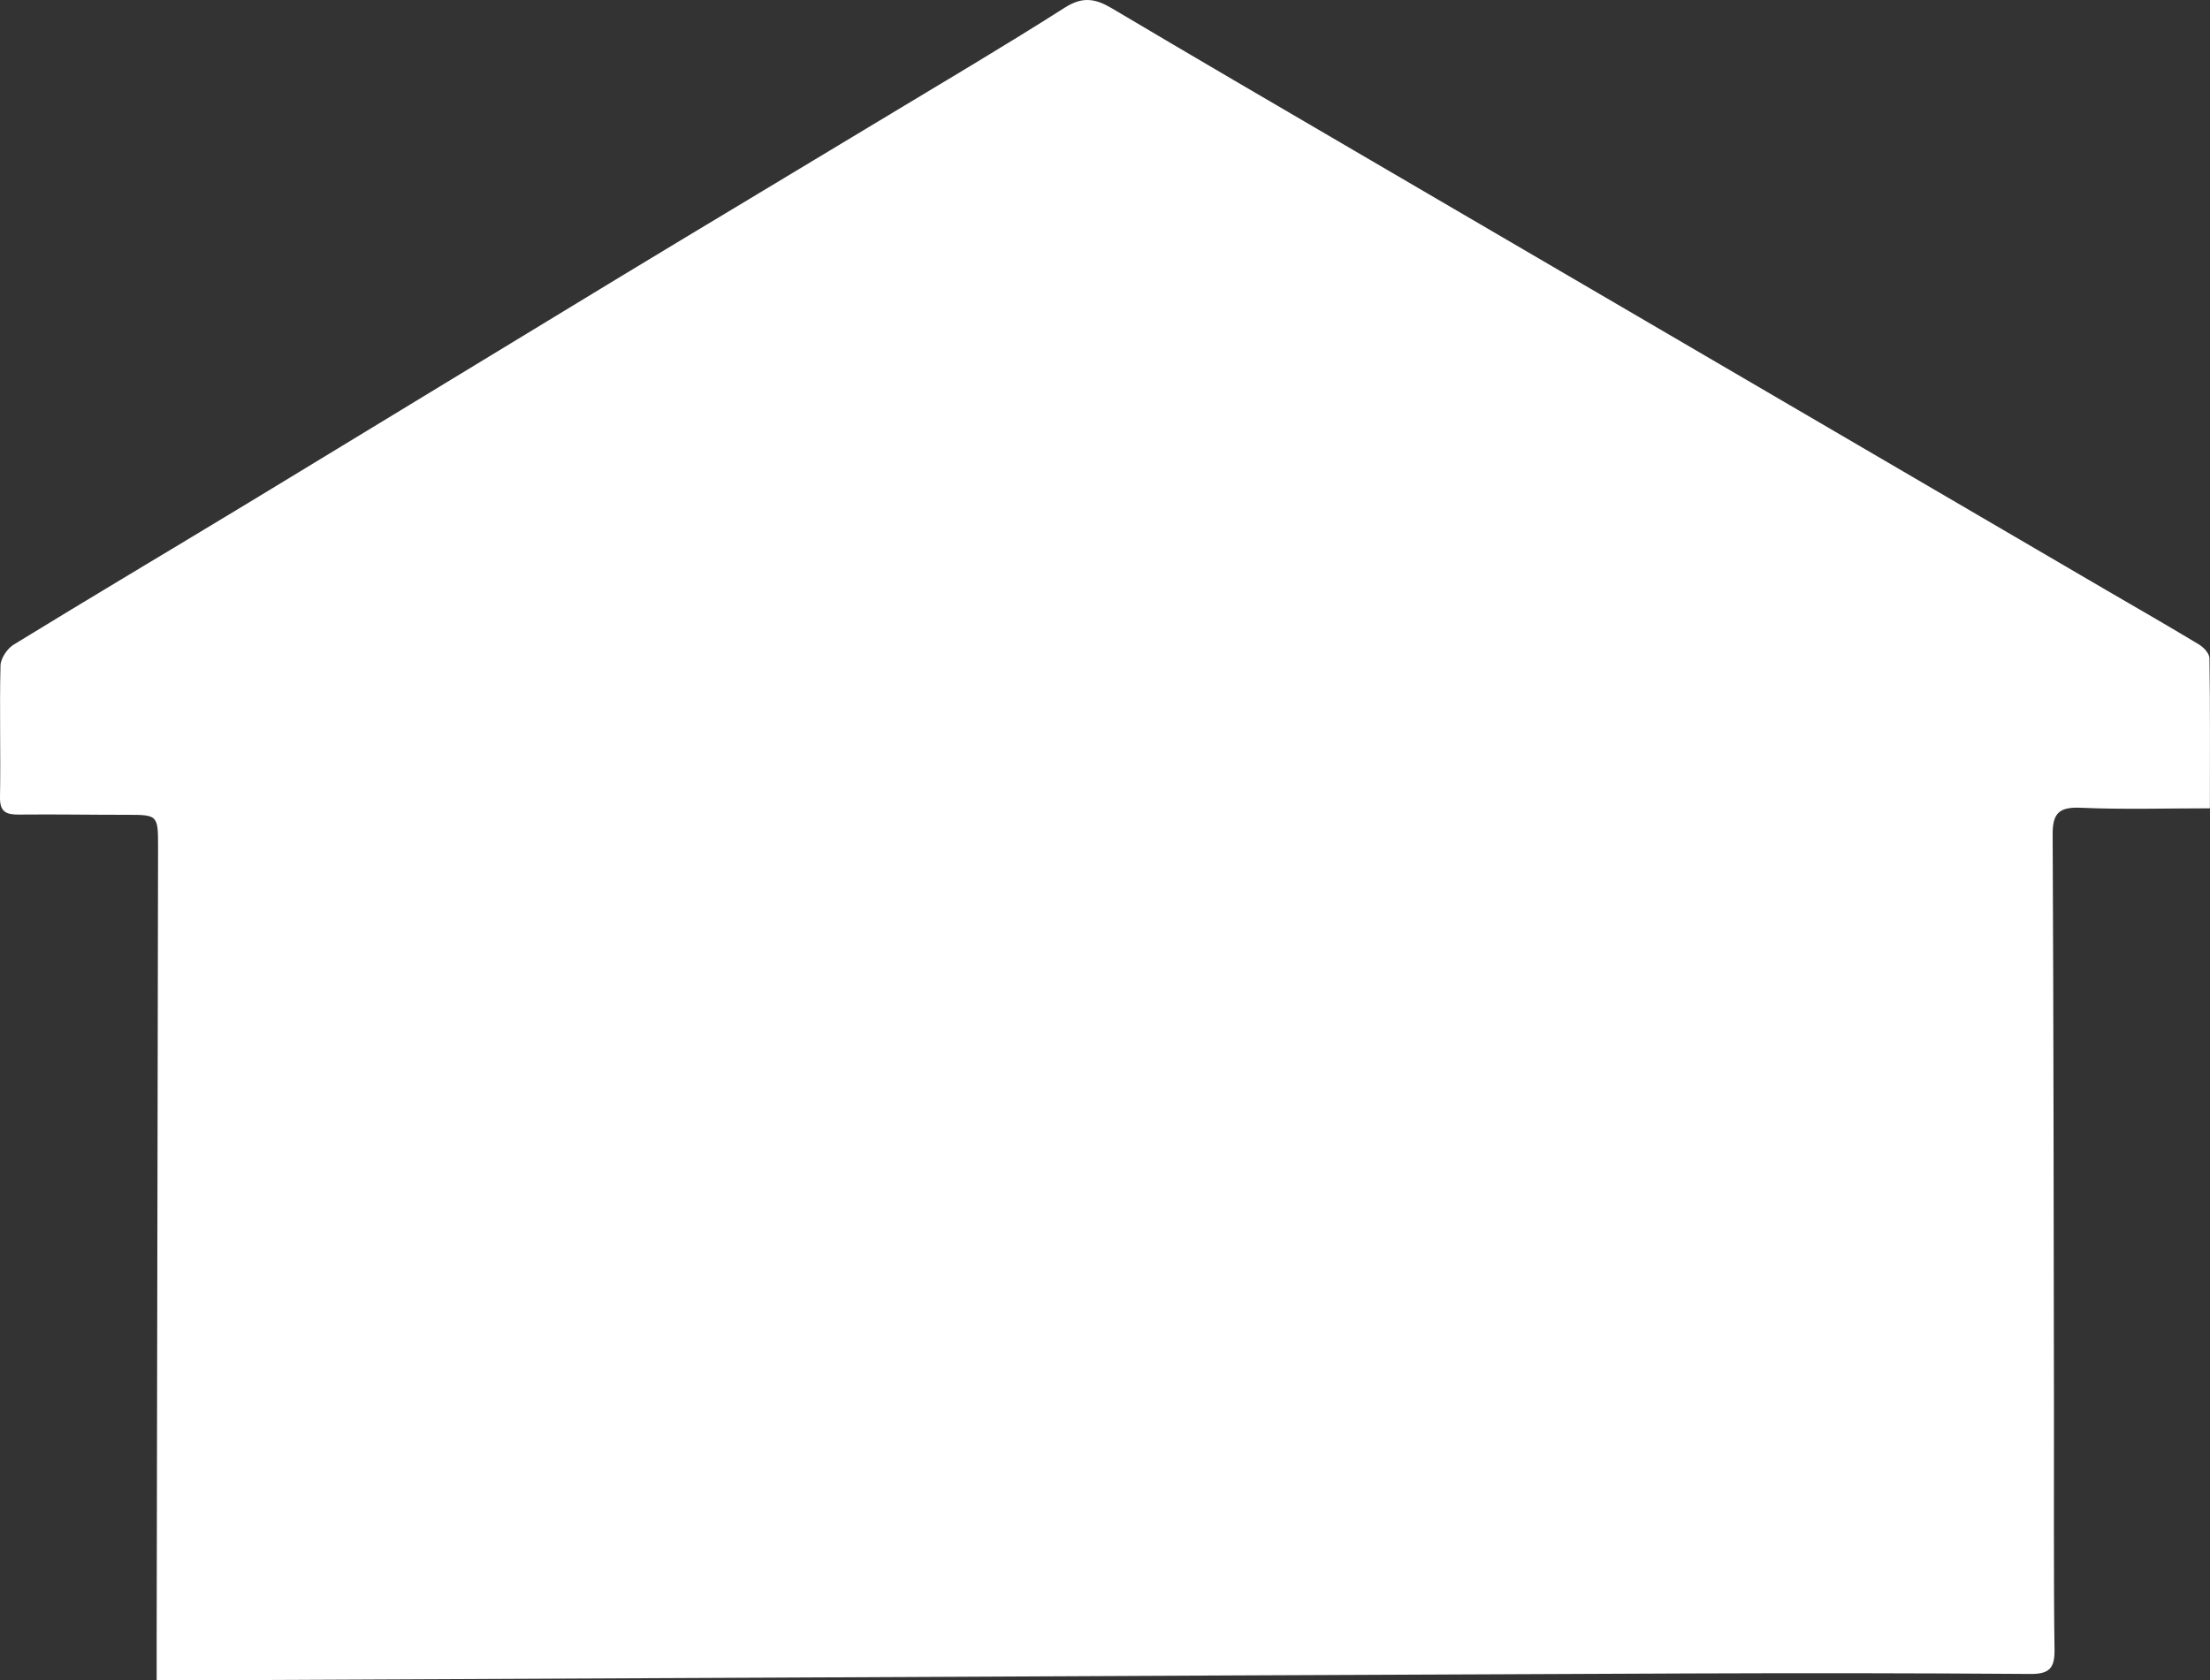 <svg width="71" height="54" viewBox="0 0 71 54" fill="none" xmlns="http://www.w3.org/2000/svg">
<rect x="0" y="0" width="71" height="54" fill="#333333" stroke="none"/>
<path d="M70.997 25.976C69.573 25.976 68.213 26.018 66.856 25.958C66.15 25.926 65.941 26.133 65.945 26.82C65.975 33.005 65.978 39.19 65.987 45.376C65.991 47.513 65.973 50.879 66.005 53.016C66.013 53.609 65.838 53.8 65.221 53.794C61.563 53.767 57.905 53.764 54.247 53.778C44.663 53.815 35.078 53.864 25.494 53.909C19.011 53.938 12.53 53.969 6.048 53.999C5.75 54.001 5.454 53.999 5.033 53.999V52.737C5.049 44.64 5.064 35.316 5.078 27.221C5.079 26.18 5.072 26.184 4.03 26.185C2.896 26.185 1.761 26.165 0.627 26.177C0.216 26.181 -0.008 26.11 0 25.621C0.025 24.211 -0.019 22.801 0.016 21.391C0.021 21.159 0.23 20.844 0.439 20.716C2.91 19.199 5.404 17.72 7.883 16.217C8.171 16.042 8.457 15.869 8.745 15.694C12.489 13.422 16.225 11.141 19.967 8.871C21.351 8.032 22.737 7.198 24.124 6.364C25.492 5.541 26.861 4.718 28.227 3.893C30.228 2.685 32.242 1.498 34.212 0.243C34.785 -0.122 35.196 -0.043 35.716 0.264C38.309 1.804 40.914 3.324 43.517 4.846C44.383 5.352 45.247 5.857 46.113 6.364C51.4 9.457 56.689 12.547 61.978 15.638C63.873 16.747 65.77 17.855 67.665 18.963C68.659 19.543 69.658 20.114 70.642 20.709C70.795 20.8 70.979 20.997 70.982 21.147C71.007 22.71 70.997 24.273 70.997 25.976Z" fill="white"/>
</svg>
